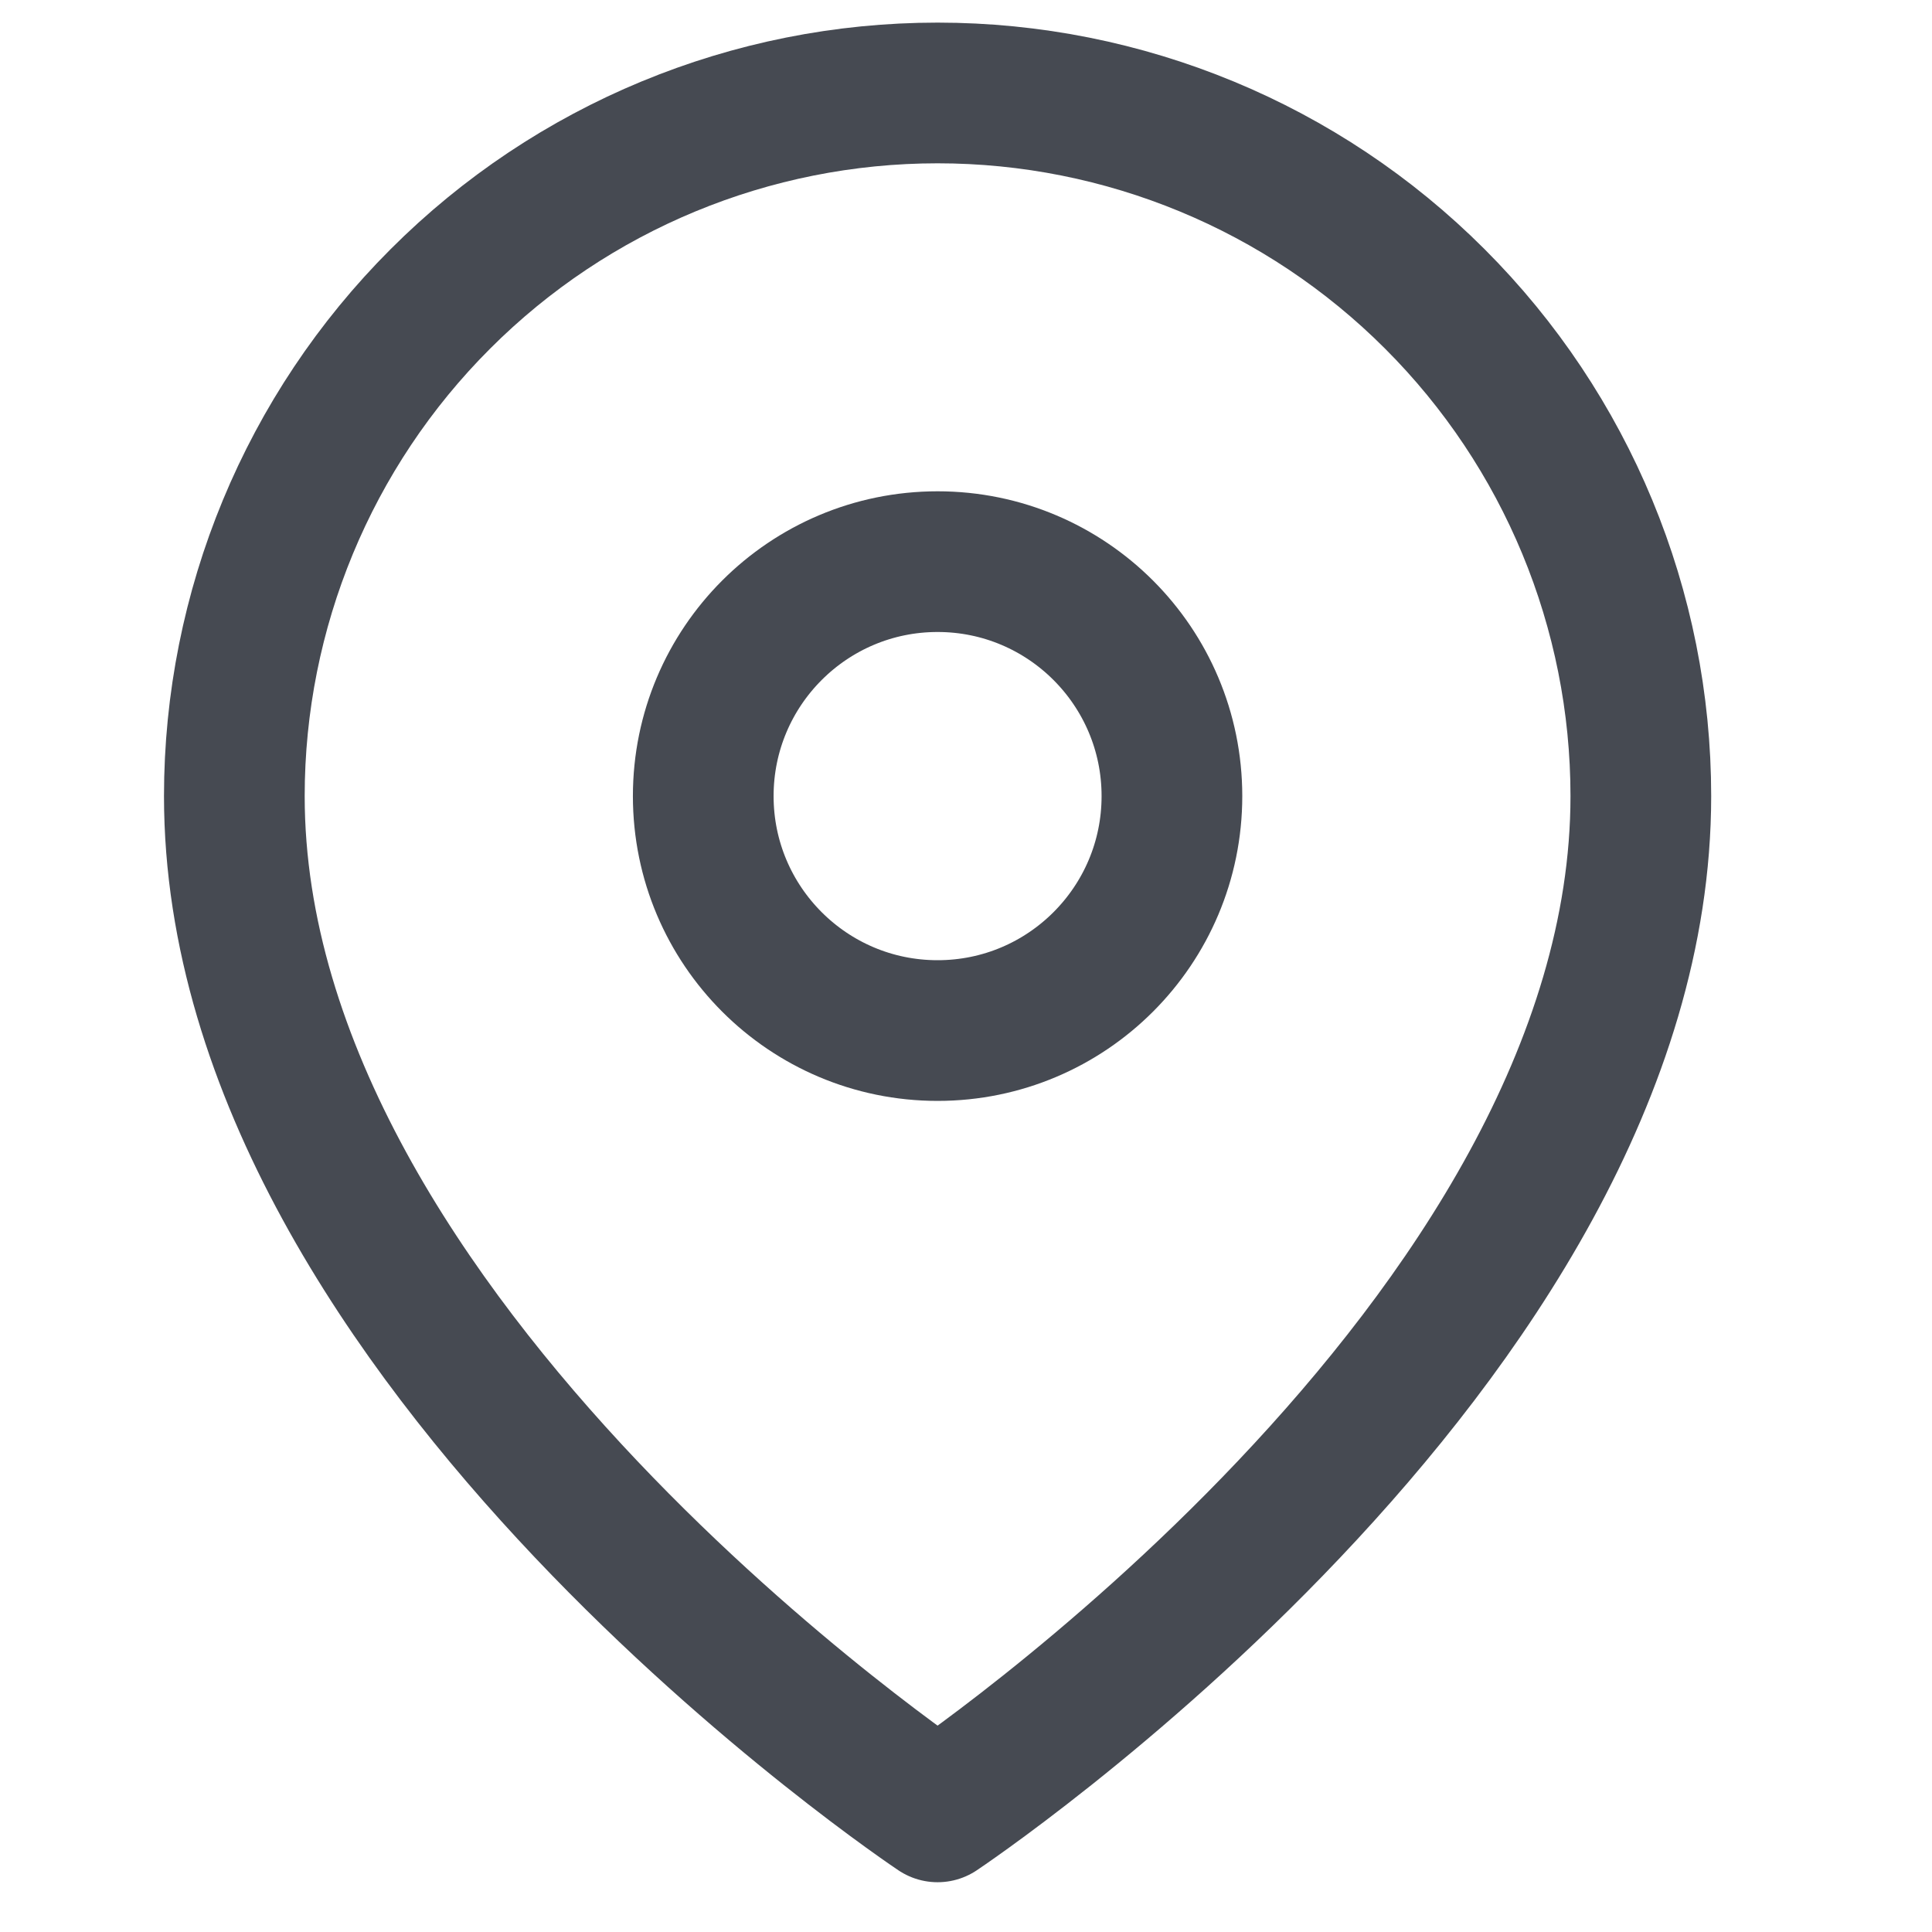 <svg width="17" height="17" viewBox="0 0 17 17" fill="none" stroke="#464A52" xmlns="http://www.w3.org/2000/svg">
<g clip-path="url(#clip0_5546_4397)">
<path d="M14.438 7.005C14.438 11.818 8.25 15.943 8.25 15.943C8.25 15.943 2.062 11.818 2.062 7.005C2.062 5.364 2.714 3.79 3.875 2.63C5.035 1.469 6.609 0.818 8.25 0.818C9.891 0.818 11.465 1.469 12.625 2.63C13.786 3.79 14.438 5.364 14.438 7.005Z" stroke-width="1.238" stroke-linecap="round" stroke-linejoin="round"/>
<path d="M8.25 9.068C9.389 9.068 10.312 8.144 10.312 7.005C10.312 5.866 9.389 4.942 8.25 4.942C7.111 4.942 6.188 5.866 6.188 7.005C6.188 8.144 7.111 9.068 8.25 9.068Z" stroke-width="1.238" stroke-linecap="round" stroke-linejoin="round"/>
</g>
<defs>
<clipPath id="clip0_5546_4397">
<rect width="16.5" height="16.5" fill="white" transform="translate(0 0.13)"/>
</clipPath>
</defs>
</svg>
